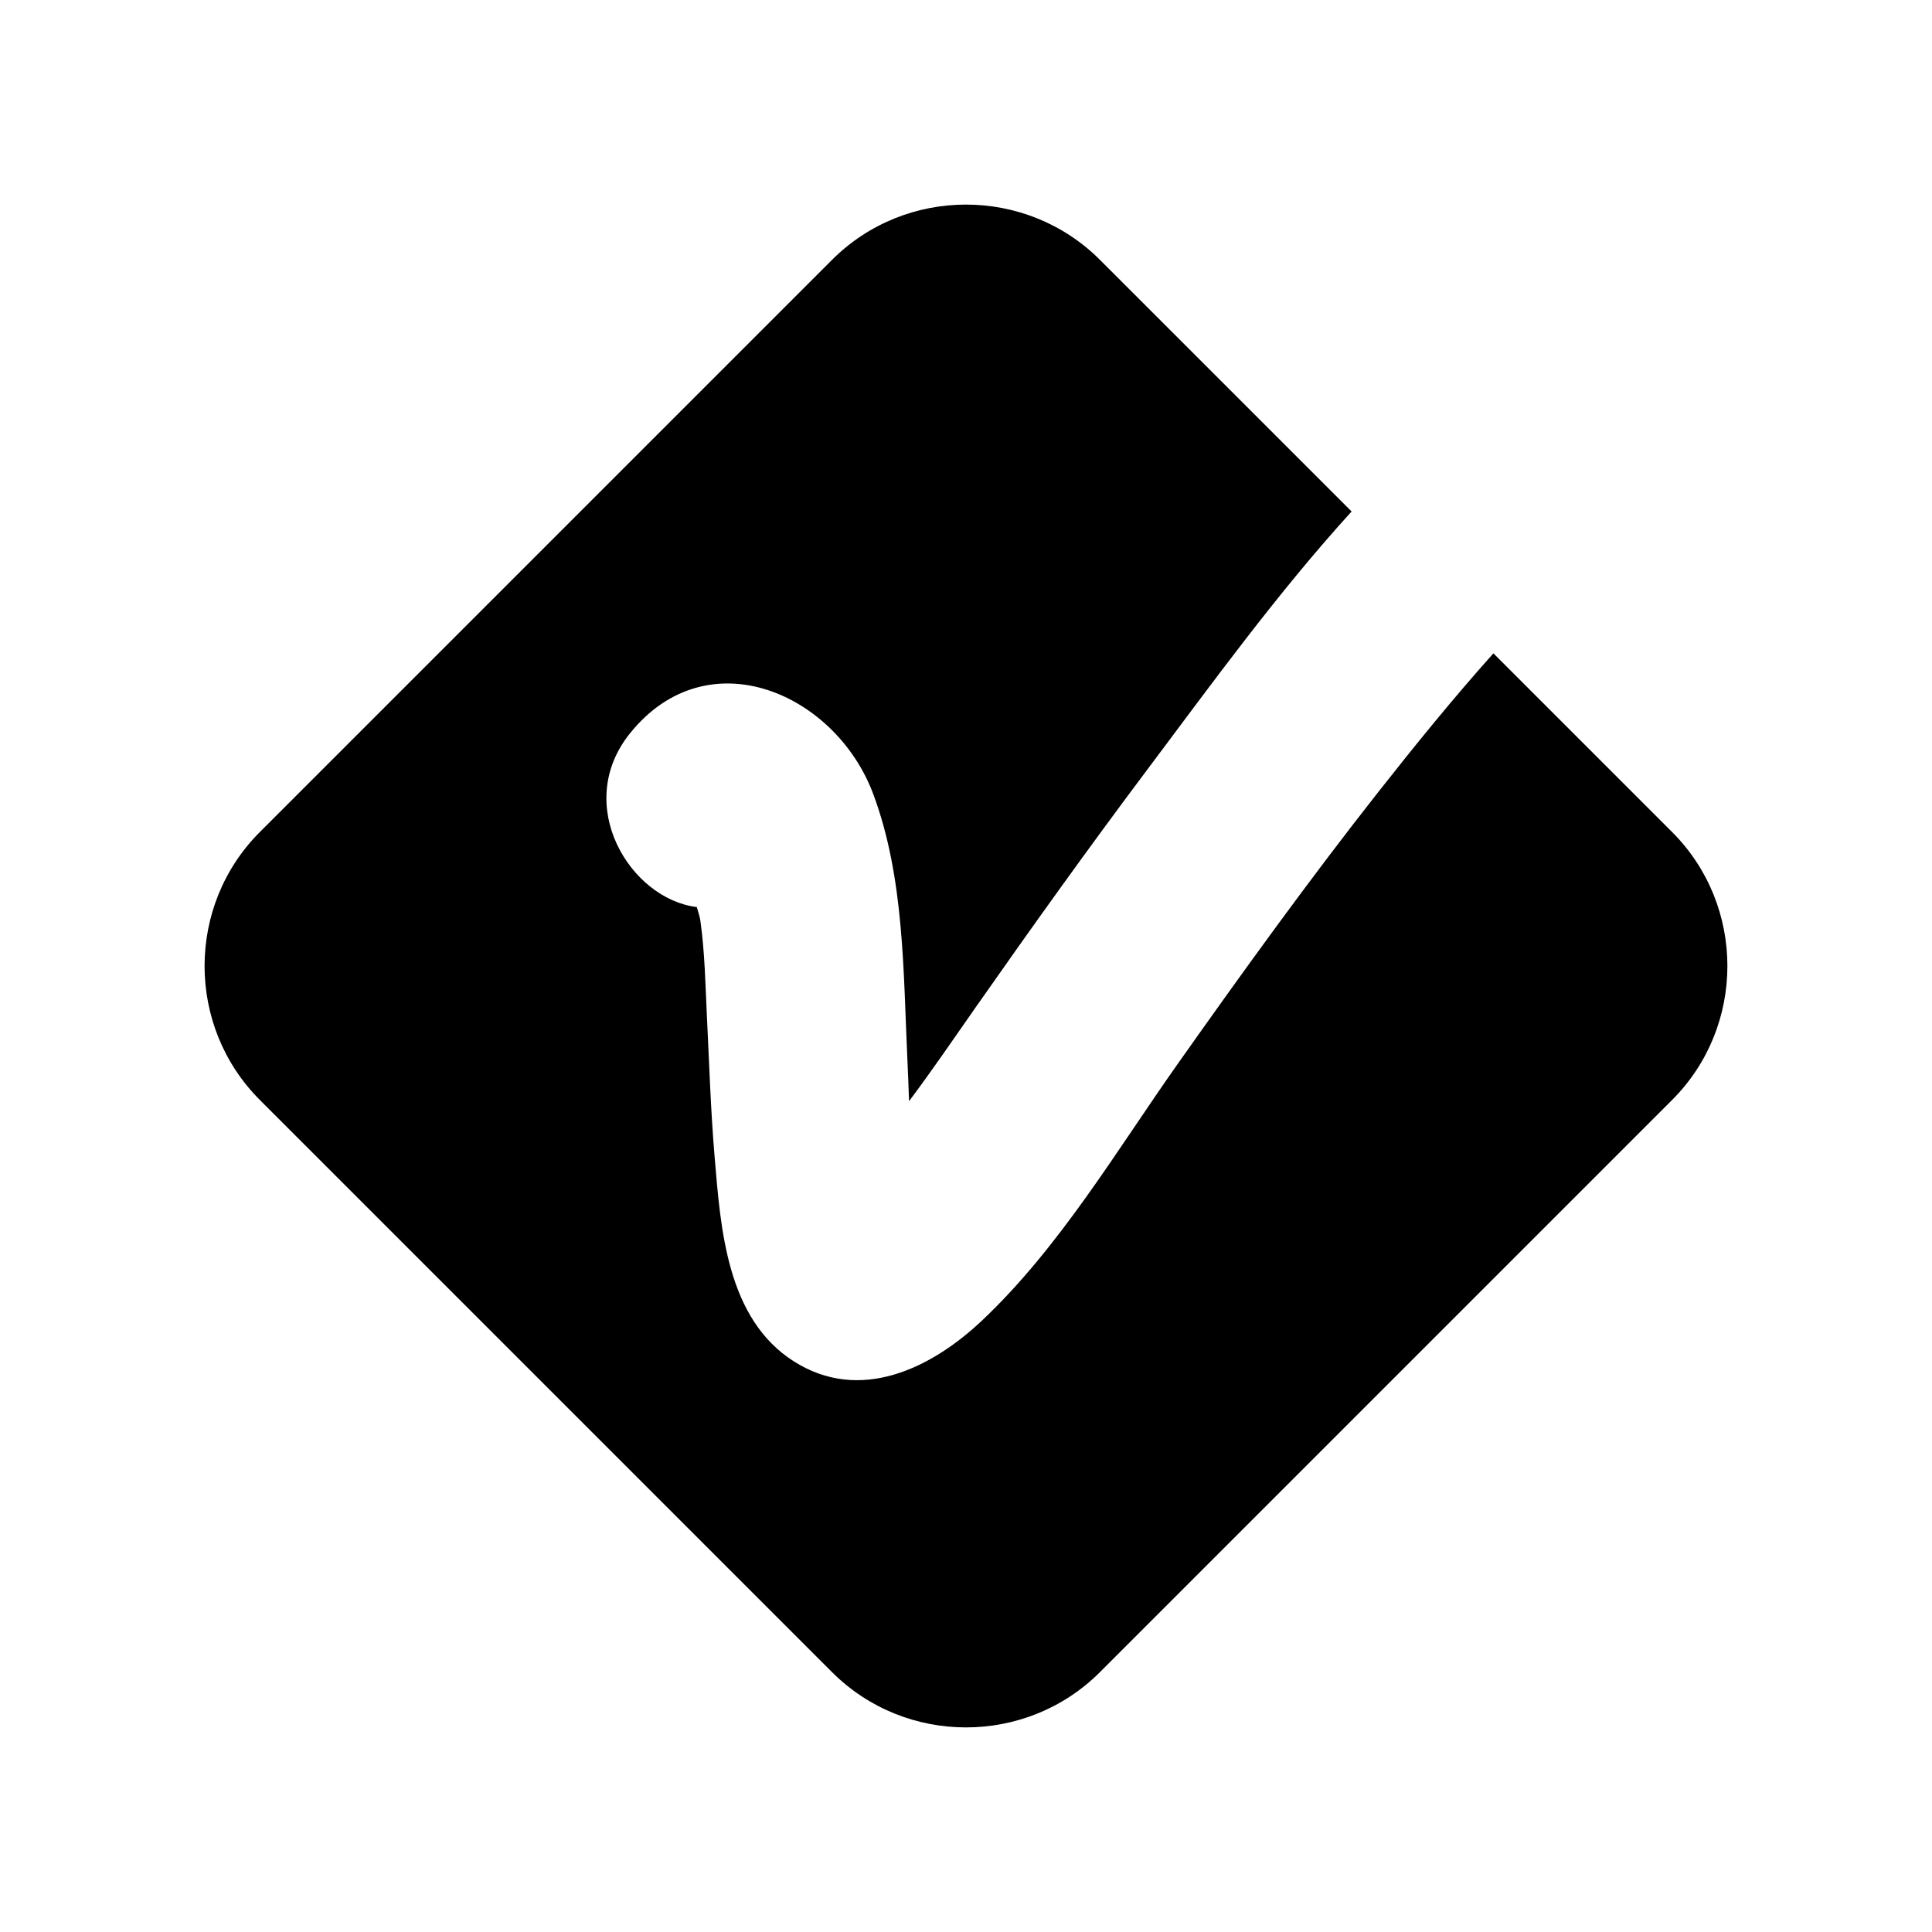 <?xml version="1.0" encoding="UTF-8"?>
<!-- The Best Svg Icon site in the world: iconSvg.co, Visit us! https://iconsvg.co -->
<svg fill="#000000" width="800px" height="800px" version="1.1" viewBox="144 144 512 512" xmlns="http://www.w3.org/2000/svg">
 <path d="m539.77 317.14c-10.625 11.875-20.695 24.285-30.492 36.73-18.414 23.391-35.855 47.562-53.027 71.867-16.273 23.031-31.406 48.777-52.027 68.238-13.535 12.773-32.402 21.918-49.883 10.777-17.77-11.32-19.352-35.141-20.945-54.008-1.055-12.461-1.449-24.969-2.059-37.457-0.41-8.418-0.551-16.965-1.734-25.32-0.105-0.75-0.473-2.043-0.938-3.586-17.656-2.144-32.969-27.059-17.715-46.035 20.566-25.586 54.445-10.621 64.43 15.984 8.348 22.258 7.984 47.422 9.109 70.855 0.168 3.516 0.289 7.074 0.418 10.645 6.117-8.152 11.863-16.602 17.699-24.938 14.812-21.152 29.84-42.152 45.34-62.805 17.117-22.805 34.57-46.93 54.246-68.539l-66.703-66.691c-19.52-19.52-51.465-19.52-70.984 0l-151.65 151.65c-19.52 19.52-19.52 51.465 0 70.984l151.65 151.65c19.52 19.52 51.465 19.52 70.984 0l151.65-151.65c19.52-19.52 19.52-51.465 0-70.984z"/>
</svg>
